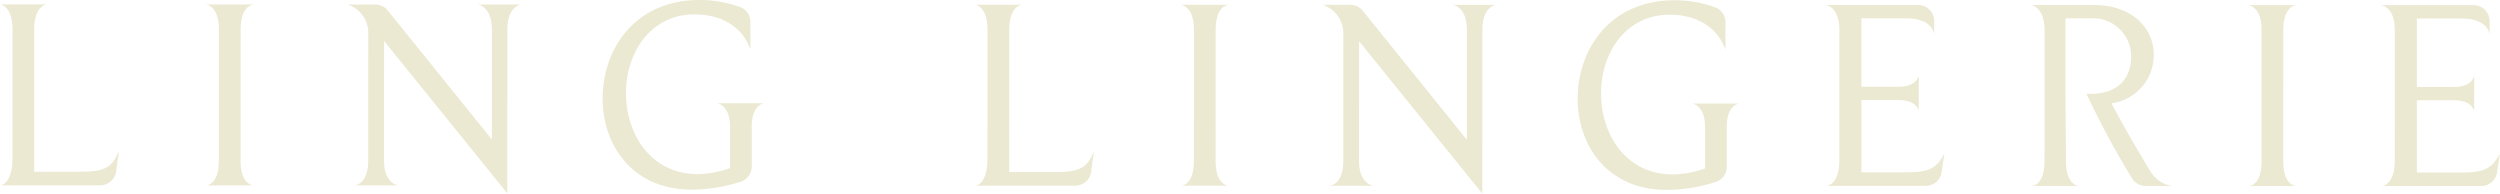 <svg xmlns="http://www.w3.org/2000/svg" xmlns:xlink="http://www.w3.org/1999/xlink" width="311.092" height="24.097" viewBox="0 0 311.092 24.097">
  <defs>
    <clipPath id="clip-path">
      <rect id="長方形_5167" data-name="長方形 5167" width="311.092" height="24.097" fill="#ebe9d2"/>
    </clipPath>
  </defs>
  <g id="logo" transform="translate(27.704 2.378)">
    <g id="グループ_12335" data-name="グループ 12335" transform="translate(-27.704 -2.378)" clip-path="url(#clip-path)">
      <path id="パス_28305" data-name="パス 28305" d="M36.274.661l-5.847,0c.271.067,1.589.406,1.587,3.076l-.005,16.392c0,2.7-1.251,3.008-1.523,3.043l5.78,0c-.3-.035-1.555-.406-1.554-3.043l.006-16.392C34.72,1,36.071.7,36.274.661" transform="translate(-4.776 -0.104)" fill="#ebe9d2"/>
      <path id="パス_28306" data-name="パス 28306" d="M153.68,21.519l-5.509,0,.006-17.677c0-2.773,1.286-3.109,1.555-3.144l-5.813,0c.271.035,1.554.372,1.554,3.145l-.006,15.987c0,3.009-1.252,3.345-1.488,3.38l12.414,0a2,2,0,0,0,1.979-1.732l.346-2.593c-.879,2.365-2.1,2.635-5.038,2.634" transform="translate(-22.59 -0.11)" fill="#ebe9d2"/>
      <path id="パス_28307" data-name="パス 28307" d="M9.762,21.473l-5.509,0L4.258,3.794C4.259,1.022,5.544.685,5.814.651L0,.649c.271.035,1.555.372,1.554,3.144L1.549,19.78C1.548,22.789.3,23.125.06,23.16l12.415,0a2,2,0,0,0,1.979-1.732l.346-2.593c-.879,2.365-2.1,2.635-5.037,2.634" transform="translate(0 -0.102)" fill="#ebe9d2"/>
      <path id="パス_28308" data-name="パス 28308" d="M180.194.707l-5.847,0c.27.067,1.588.406,1.587,3.076l-.006,16.393c0,2.7-1.25,3.007-1.522,3.042l5.78,0c-.3-.035-1.555-.406-1.554-3.043l.006-16.393c0-2.737,1.352-3.041,1.555-3.075" transform="translate(-27.366 -0.111)" fill="#ebe9d2"/>
      <path id="パス_28309" data-name="パス 28309" d="M213.18,3.861l0,13.655-12.95-16.06a1.994,1.994,0,0,0-1.553-.743l-3.44,0A3.715,3.715,0,0,1,197.8,4.194L197.8,20.114c0,2.806-1.455,3.075-1.691,3.109l5.441,0c-.3-.035-1.791-.406-1.79-3.11l.005-14.873L215.1,24.209l.006-20.348c0-2.772,1.454-3.108,1.691-3.143l-5.34,0c.3.067,1.723.439,1.722,3.144" transform="translate(-30.644 -0.112)" fill="#ebe9d2"/>
      <path id="パス_28310" data-name="パス 28310" d="M69.261,3.815l0,13.655L56.306,1.409A2,2,0,0,0,54.754.667l-3.44,0a3.716,3.716,0,0,1,2.568,3.483l-.006,15.919c0,2.806-1.454,3.075-1.691,3.109l5.442,0c-.3-.035-1.791-.406-1.79-3.11L55.842,5.2,71.18,24.163l.007-20.348c0-2.773,1.454-3.108,1.69-3.143l-5.34,0c.3.067,1.724.438,1.723,3.144" transform="translate(-8.054 -0.105)" fill="#ebe9d2"/>
      <path id="パス_28311" data-name="パス 28311" d="M248.723,15.8l0,5.171a12.668,12.668,0,0,1-3.989.743c-5.915,0-8.955-5.039-8.953-10.076,0-5.1,3.112-9.8,8.521-9.8,3.515,0,6.016,1.657,6.961,4.361V2.788A1.959,1.959,0,0,0,250.029.941a14.675,14.675,0,0,0-5.087-.9c-8.145,0-12.068,6.217-12.07,12.232,0,5.847,3.714,11.36,11.049,11.362a19.894,19.894,0,0,0,6.188-1.007,1.983,1.983,0,0,0,1.316-1.883l0-4.983c0-2.5,1.286-2.839,1.555-2.873l-5.881,0c.271.034,1.623.406,1.622,2.908" transform="translate(-36.552 -0.008)" fill="#ebe9d2"/>
      <path id="パス_28312" data-name="パス 28312" d="M104.8,15.753l0,5.17a12.649,12.649,0,0,1-3.989.744c-5.915,0-8.956-5.039-8.954-10.076,0-5.1,3.112-9.8,8.521-9.8,3.515,0,6.017,1.657,6.962,4.361V2.741A1.959,1.959,0,0,0,106.109.9a14.663,14.663,0,0,0-5.087-.9C92.876,0,88.954,6.217,88.952,12.232c0,5.847,3.715,11.359,11.05,11.362a19.892,19.892,0,0,0,6.187-1.007,1.984,1.984,0,0,0,1.317-1.883l0-4.983c0-2.5,1.286-2.839,1.555-2.873l-5.882,0c.272.033,1.624.406,1.623,2.908" transform="translate(-13.962 0)" fill="#ebe9d2"/>
      <path id="パス_28313" data-name="パス 28313" d="M337.784.758l-5.847,0c.271.067,1.588.406,1.587,3.076l-.005,16.393c0,2.7-1.251,3.007-1.523,3.042l5.78,0c-.3-.035-1.555-.406-1.554-3.043l.006-16.393c0-2.738,1.352-3.041,1.555-3.075" transform="translate(-52.102 -0.119)" fill="#ebe9d2"/>
      <path id="パス_28314" data-name="パス 28314" d="M361.593,21.586l-5.679,0,0-8.991,4.632,0c2.2,0,2.466,1.217,2.5,1.387l0-4.428c-.067.237-.372,1.387-2.535,1.386l-4.6,0,0-8.518h5.51c3.143,0,3.48,1.625,3.548,2V2.762a2,2,0,0,0-2-2l-11.523,0c.3.035,1.724.372,1.722,3.177l-.005,16.123c0,2.872-1.319,3.176-1.59,3.21l12.342,0a2,2,0,0,0,1.974-1.7l.354-2.356c-.947,1.858-1.927,2.365-4.665,2.364" transform="translate(-55.166 -0.12)" fill="#ebe9d2"/>
      <path id="パス_28315" data-name="パス 28315" d="M279.61,21.56l-5.679,0,0-8.991,4.632,0c2.2,0,2.467,1.217,2.5,1.387V9.527c-.067.237-.372,1.387-2.535,1.386l-4.6,0,0-8.518,5.51,0c3.143,0,3.481,1.624,3.548,1.995V2.736a2,2,0,0,0-2-2l-11.523,0c.3.035,1.724.372,1.722,3.177l-.005,16.123c0,2.873-1.318,3.176-1.59,3.21l12.342,0a2,2,0,0,0,1.974-1.7l.354-2.356c-.947,1.858-1.927,2.365-4.665,2.364" transform="translate(-42.298 -0.116)" fill="#ebe9d2"/>
      <path id="パス_28316" data-name="パス 28316" d="M314.589,21.334c-2.889-4.722-4.779-8.362-4.779-8.362a6.048,6.048,0,0,0,5.257-6.036c0-3.482-2.905-6.186-7.333-6.188l-7.909,0c.271.067,1.657.406,1.655,3.212l-.005,16.19c0,2.806-1.285,3.075-1.555,3.109l5.78,0c-.3-.035-1.555-.373-1.555-3.111L304.08,11.8l0-9.4h3.076a4.75,4.75,0,0,1,5.1,4.7c0,2.5-1.353,4.7-5.105,4.7h-.445a104.6,104.6,0,0,0,5.648,10.489,2,2,0,0,0,1.712.972h3.222a3.914,3.914,0,0,1-2.7-1.928" transform="translate(-47.061 -0.117)" fill="#ebe9d2"/>
    </g>
  </g>
</svg>
